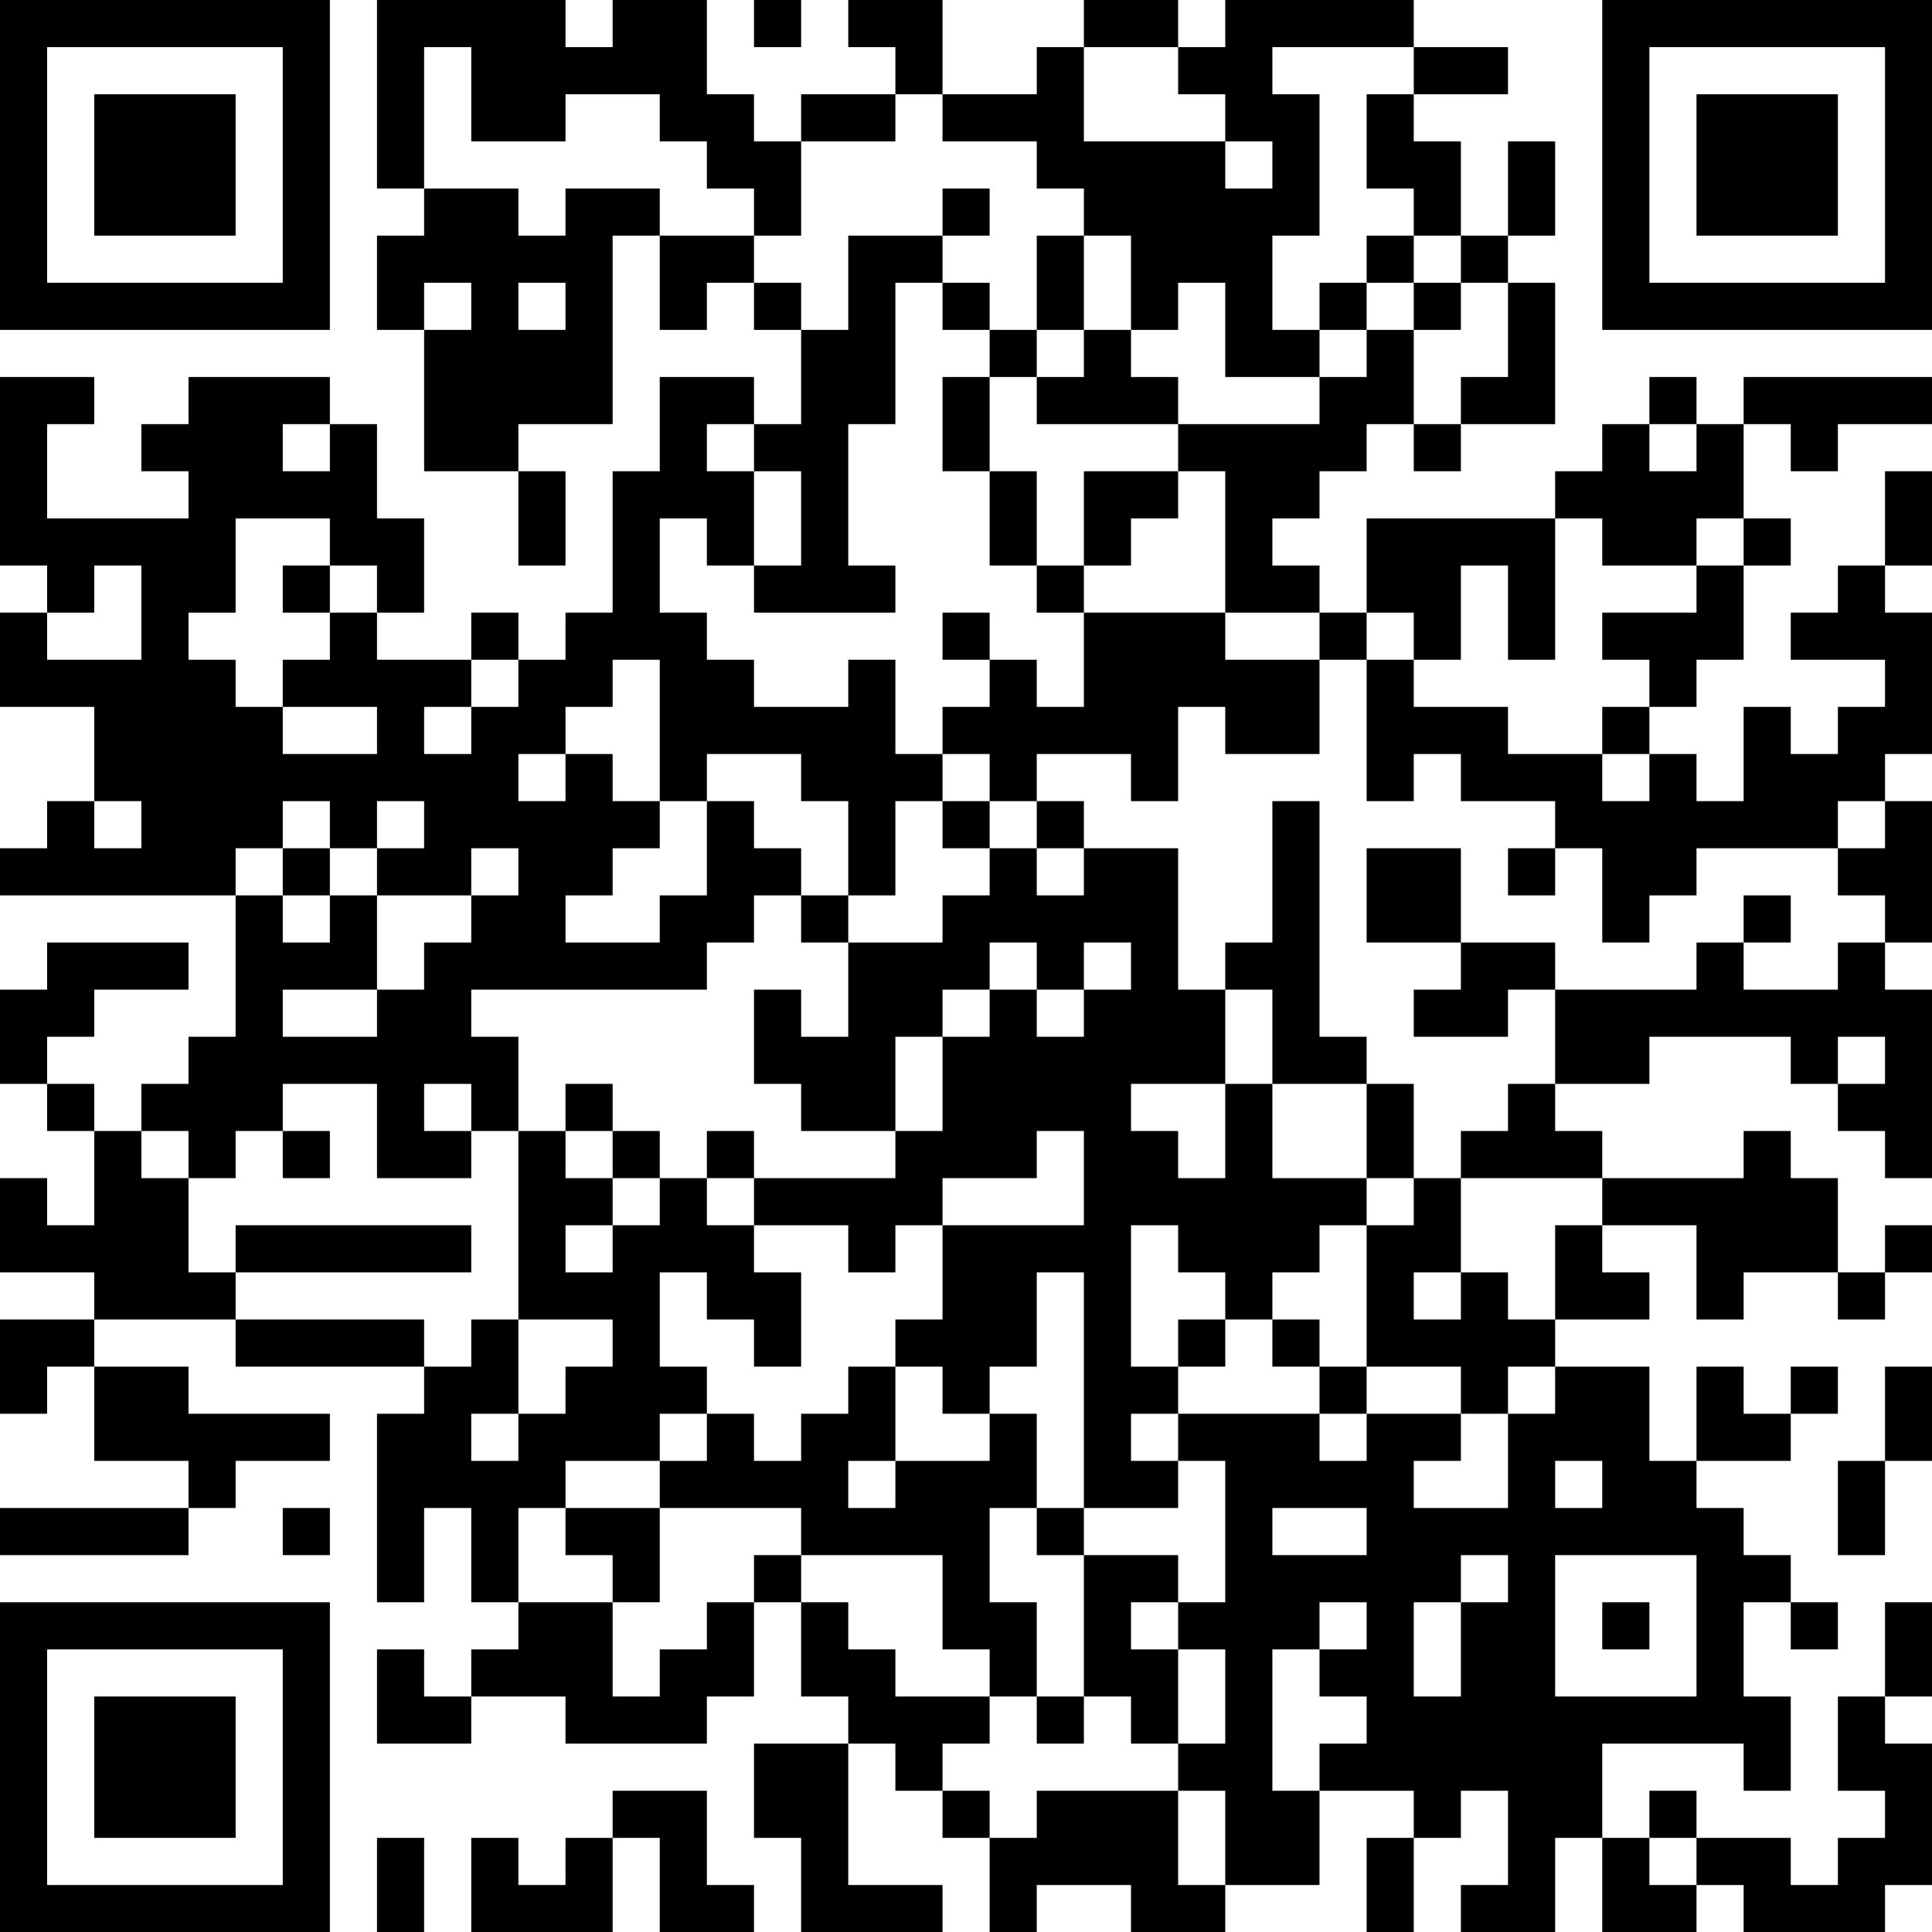 <?xml version="1.0" encoding="UTF-8"?>
<svg xmlns="http://www.w3.org/2000/svg" version="1.1" width="250" height="250" viewBox="0 0 250 250"><rect x="0" y="0" width="250" height="250" fill="#ffffff"/><g transform="scale(6.098)"><g transform="translate(0,0)"><path fill-rule="evenodd" d="M8 0L8 4L9 4L9 5L8 5L8 7L9 7L9 10L11 10L11 12L12 12L12 10L11 10L11 9L13 9L13 5L14 5L14 7L15 7L15 6L16 6L16 7L17 7L17 9L16 9L16 8L14 8L14 10L13 10L13 13L12 13L12 14L11 14L11 13L10 13L10 14L8 14L8 13L9 13L9 11L8 11L8 9L7 9L7 8L4 8L4 9L3 9L3 10L4 10L4 11L1 11L1 9L2 9L2 8L0 8L0 12L1 12L1 13L0 13L0 15L2 15L2 17L1 17L1 18L0 18L0 19L5 19L5 22L4 22L4 23L3 23L3 24L2 24L2 23L1 23L1 22L2 22L2 21L4 21L4 20L1 20L1 21L0 21L0 23L1 23L1 24L2 24L2 26L1 26L1 25L0 25L0 27L2 27L2 28L0 28L0 30L1 30L1 29L2 29L2 31L4 31L4 32L0 32L0 33L4 33L4 32L5 32L5 31L7 31L7 30L4 30L4 29L2 29L2 28L5 28L5 29L9 29L9 30L8 30L8 34L9 34L9 32L10 32L10 34L11 34L11 35L10 35L10 36L9 36L9 35L8 35L8 37L10 37L10 36L12 36L12 37L15 37L15 36L16 36L16 34L17 34L17 36L18 36L18 37L16 37L16 39L17 39L17 41L20 41L20 40L18 40L18 37L19 37L19 38L20 38L20 39L21 39L21 41L22 41L22 40L24 40L24 41L26 41L26 40L28 40L28 38L30 38L30 39L29 39L29 41L30 41L30 39L31 39L31 38L32 38L32 40L31 40L31 41L33 41L33 39L34 39L34 41L36 41L36 40L37 40L37 41L40 41L40 40L41 40L41 37L40 37L40 36L41 36L41 34L40 34L40 36L39 36L39 38L40 38L40 39L39 39L39 40L38 40L38 39L36 39L36 38L35 38L35 39L34 39L34 37L37 37L37 38L38 38L38 36L37 36L37 34L38 34L38 35L39 35L39 34L38 34L38 33L37 33L37 32L36 32L36 31L38 31L38 30L39 30L39 29L38 29L38 30L37 30L37 29L36 29L36 31L35 31L35 29L33 29L33 28L35 28L35 27L34 27L34 26L36 26L36 28L37 28L37 27L39 27L39 28L40 28L40 27L41 27L41 26L40 26L40 27L39 27L39 25L38 25L38 24L37 24L37 25L34 25L34 24L33 24L33 23L35 23L35 22L38 22L38 23L39 23L39 24L40 24L40 25L41 25L41 21L40 21L40 20L41 20L41 17L40 17L40 16L41 16L41 13L40 13L40 12L41 12L41 10L40 10L40 12L39 12L39 13L38 13L38 14L40 14L40 15L39 15L39 16L38 16L38 15L37 15L37 17L36 17L36 16L35 16L35 15L36 15L36 14L37 14L37 12L38 12L38 11L37 11L37 9L38 9L38 10L39 10L39 9L41 9L41 8L37 8L37 9L36 9L36 8L35 8L35 9L34 9L34 10L33 10L33 11L29 11L29 13L28 13L28 12L27 12L27 11L28 11L28 10L29 10L29 9L30 9L30 10L31 10L31 9L33 9L33 6L32 6L32 5L33 5L33 3L32 3L32 5L31 5L31 3L30 3L30 2L32 2L32 1L30 1L30 0L26 0L26 1L25 1L25 0L23 0L23 1L22 1L22 2L20 2L20 0L18 0L18 1L19 1L19 2L17 2L17 3L16 3L16 2L15 2L15 0L13 0L13 1L12 1L12 0ZM16 0L16 1L17 1L17 0ZM9 1L9 4L11 4L11 5L12 5L12 4L14 4L14 5L16 5L16 6L17 6L17 7L18 7L18 5L20 5L20 6L19 6L19 9L18 9L18 12L19 12L19 13L16 13L16 12L17 12L17 10L16 10L16 9L15 9L15 10L16 10L16 12L15 12L15 11L14 11L14 13L15 13L15 14L16 14L16 15L18 15L18 14L19 14L19 16L20 16L20 17L19 17L19 19L18 19L18 17L17 17L17 16L15 16L15 17L14 17L14 14L13 14L13 15L12 15L12 16L11 16L11 17L12 17L12 16L13 16L13 17L14 17L14 18L13 18L13 19L12 19L12 20L14 20L14 19L15 19L15 17L16 17L16 18L17 18L17 19L16 19L16 20L15 20L15 21L10 21L10 22L11 22L11 24L10 24L10 23L9 23L9 24L10 24L10 25L8 25L8 23L6 23L6 24L5 24L5 25L4 25L4 24L3 24L3 25L4 25L4 27L5 27L5 28L9 28L9 29L10 29L10 28L11 28L11 30L10 30L10 31L11 31L11 30L12 30L12 29L13 29L13 28L11 28L11 24L12 24L12 25L13 25L13 26L12 26L12 27L13 27L13 26L14 26L14 25L15 25L15 26L16 26L16 27L17 27L17 29L16 29L16 28L15 28L15 27L14 27L14 29L15 29L15 30L14 30L14 31L12 31L12 32L11 32L11 34L13 34L13 36L14 36L14 35L15 35L15 34L16 34L16 33L17 33L17 34L18 34L18 35L19 35L19 36L21 36L21 37L20 37L20 38L21 38L21 39L22 39L22 38L25 38L25 40L26 40L26 38L25 38L25 37L26 37L26 35L25 35L25 34L26 34L26 31L25 31L25 30L28 30L28 31L29 31L29 30L31 30L31 31L30 31L30 32L32 32L32 30L33 30L33 29L32 29L32 30L31 30L31 29L29 29L29 26L30 26L30 25L31 25L31 27L30 27L30 28L31 28L31 27L32 27L32 28L33 28L33 26L34 26L34 25L31 25L31 24L32 24L32 23L33 23L33 21L36 21L36 20L37 20L37 21L39 21L39 20L40 20L40 19L39 19L39 18L40 18L40 17L39 17L39 18L36 18L36 19L35 19L35 20L34 20L34 18L33 18L33 17L31 17L31 16L30 16L30 17L29 17L29 14L30 14L30 15L32 15L32 16L34 16L34 17L35 17L35 16L34 16L34 15L35 15L35 14L34 14L34 13L36 13L36 12L37 12L37 11L36 11L36 12L34 12L34 11L33 11L33 14L32 14L32 12L31 12L31 14L30 14L30 13L29 13L29 14L28 14L28 13L26 13L26 10L25 10L25 9L28 9L28 8L29 8L29 7L30 7L30 9L31 9L31 8L32 8L32 6L31 6L31 5L30 5L30 4L29 4L29 2L30 2L30 1L27 1L27 2L28 2L28 5L27 5L27 7L28 7L28 8L26 8L26 6L25 6L25 7L24 7L24 5L23 5L23 4L22 4L22 3L20 3L20 2L19 2L19 3L17 3L17 5L16 5L16 4L15 4L15 3L14 3L14 2L12 2L12 3L10 3L10 1ZM23 1L23 3L26 3L26 4L27 4L27 3L26 3L26 2L25 2L25 1ZM20 4L20 5L21 5L21 4ZM22 5L22 7L21 7L21 6L20 6L20 7L21 7L21 8L20 8L20 10L21 10L21 12L22 12L22 13L23 13L23 15L22 15L22 14L21 14L21 13L20 13L20 14L21 14L21 15L20 15L20 16L21 16L21 17L20 17L20 18L21 18L21 19L20 19L20 20L18 20L18 19L17 19L17 20L18 20L18 22L17 22L17 21L16 21L16 23L17 23L17 24L19 24L19 25L16 25L16 24L15 24L15 25L16 25L16 26L18 26L18 27L19 27L19 26L20 26L20 28L19 28L19 29L18 29L18 30L17 30L17 31L16 31L16 30L15 30L15 31L14 31L14 32L12 32L12 33L13 33L13 34L14 34L14 32L17 32L17 33L20 33L20 35L21 35L21 36L22 36L22 37L23 37L23 36L24 36L24 37L25 37L25 35L24 35L24 34L25 34L25 33L23 33L23 32L25 32L25 31L24 31L24 30L25 30L25 29L26 29L26 28L27 28L27 29L28 29L28 30L29 30L29 29L28 29L28 28L27 28L27 27L28 27L28 26L29 26L29 25L30 25L30 23L29 23L29 22L28 22L28 17L27 17L27 20L26 20L26 21L25 21L25 18L23 18L23 17L22 17L22 16L24 16L24 17L25 17L25 15L26 15L26 16L28 16L28 14L26 14L26 13L23 13L23 12L24 12L24 11L25 11L25 10L23 10L23 12L22 12L22 10L21 10L21 8L22 8L22 9L25 9L25 8L24 8L24 7L23 7L23 5ZM29 5L29 6L28 6L28 7L29 7L29 6L30 6L30 7L31 7L31 6L30 6L30 5ZM9 6L9 7L10 7L10 6ZM11 6L11 7L12 7L12 6ZM22 7L22 8L23 8L23 7ZM6 9L6 10L7 10L7 9ZM35 9L35 10L36 10L36 9ZM5 11L5 13L4 13L4 14L5 14L5 15L6 15L6 16L8 16L8 15L6 15L6 14L7 14L7 13L8 13L8 12L7 12L7 11ZM2 12L2 13L1 13L1 14L3 14L3 12ZM6 12L6 13L7 13L7 12ZM10 14L10 15L9 15L9 16L10 16L10 15L11 15L11 14ZM2 17L2 18L3 18L3 17ZM6 17L6 18L5 18L5 19L6 19L6 20L7 20L7 19L8 19L8 21L6 21L6 22L8 22L8 21L9 21L9 20L10 20L10 19L11 19L11 18L10 18L10 19L8 19L8 18L9 18L9 17L8 17L8 18L7 18L7 17ZM21 17L21 18L22 18L22 19L23 19L23 18L22 18L22 17ZM6 18L6 19L7 19L7 18ZM29 18L29 20L31 20L31 21L30 21L30 22L32 22L32 21L33 21L33 20L31 20L31 18ZM32 18L32 19L33 19L33 18ZM37 19L37 20L38 20L38 19ZM21 20L21 21L20 21L20 22L19 22L19 24L20 24L20 22L21 22L21 21L22 21L22 22L23 22L23 21L24 21L24 20L23 20L23 21L22 21L22 20ZM26 21L26 23L24 23L24 24L25 24L25 25L26 25L26 23L27 23L27 25L29 25L29 23L27 23L27 21ZM39 22L39 23L40 23L40 22ZM12 23L12 24L13 24L13 25L14 25L14 24L13 24L13 23ZM6 24L6 25L7 25L7 24ZM22 24L22 25L20 25L20 26L23 26L23 24ZM5 26L5 27L10 27L10 26ZM24 26L24 29L25 29L25 28L26 28L26 27L25 27L25 26ZM22 27L22 29L21 29L21 30L20 30L20 29L19 29L19 31L18 31L18 32L19 32L19 31L21 31L21 30L22 30L22 32L21 32L21 34L22 34L22 36L23 36L23 33L22 33L22 32L23 32L23 27ZM40 29L40 31L39 31L39 33L40 33L40 31L41 31L41 29ZM33 31L33 32L34 32L34 31ZM6 32L6 33L7 33L7 32ZM27 32L27 33L29 33L29 32ZM31 33L31 34L30 34L30 36L31 36L31 34L32 34L32 33ZM33 33L33 36L36 36L36 33ZM28 34L28 35L27 35L27 38L28 38L28 37L29 37L29 36L28 36L28 35L29 35L29 34ZM34 34L34 35L35 35L35 34ZM13 38L13 39L12 39L12 40L11 40L11 39L10 39L10 41L13 41L13 39L14 39L14 41L16 41L16 40L15 40L15 38ZM8 39L8 41L9 41L9 39ZM35 39L35 40L36 40L36 39ZM0 0L0 7L7 7L7 0ZM1 1L1 6L6 6L6 1ZM2 2L2 5L5 5L5 2ZM34 0L34 7L41 7L41 0ZM35 1L35 6L40 6L40 1ZM36 2L36 5L39 5L39 2ZM0 34L0 41L7 41L7 34ZM1 35L1 40L6 40L6 35ZM2 36L2 39L5 39L5 36Z" fill="#000000"/></g></g></svg>
